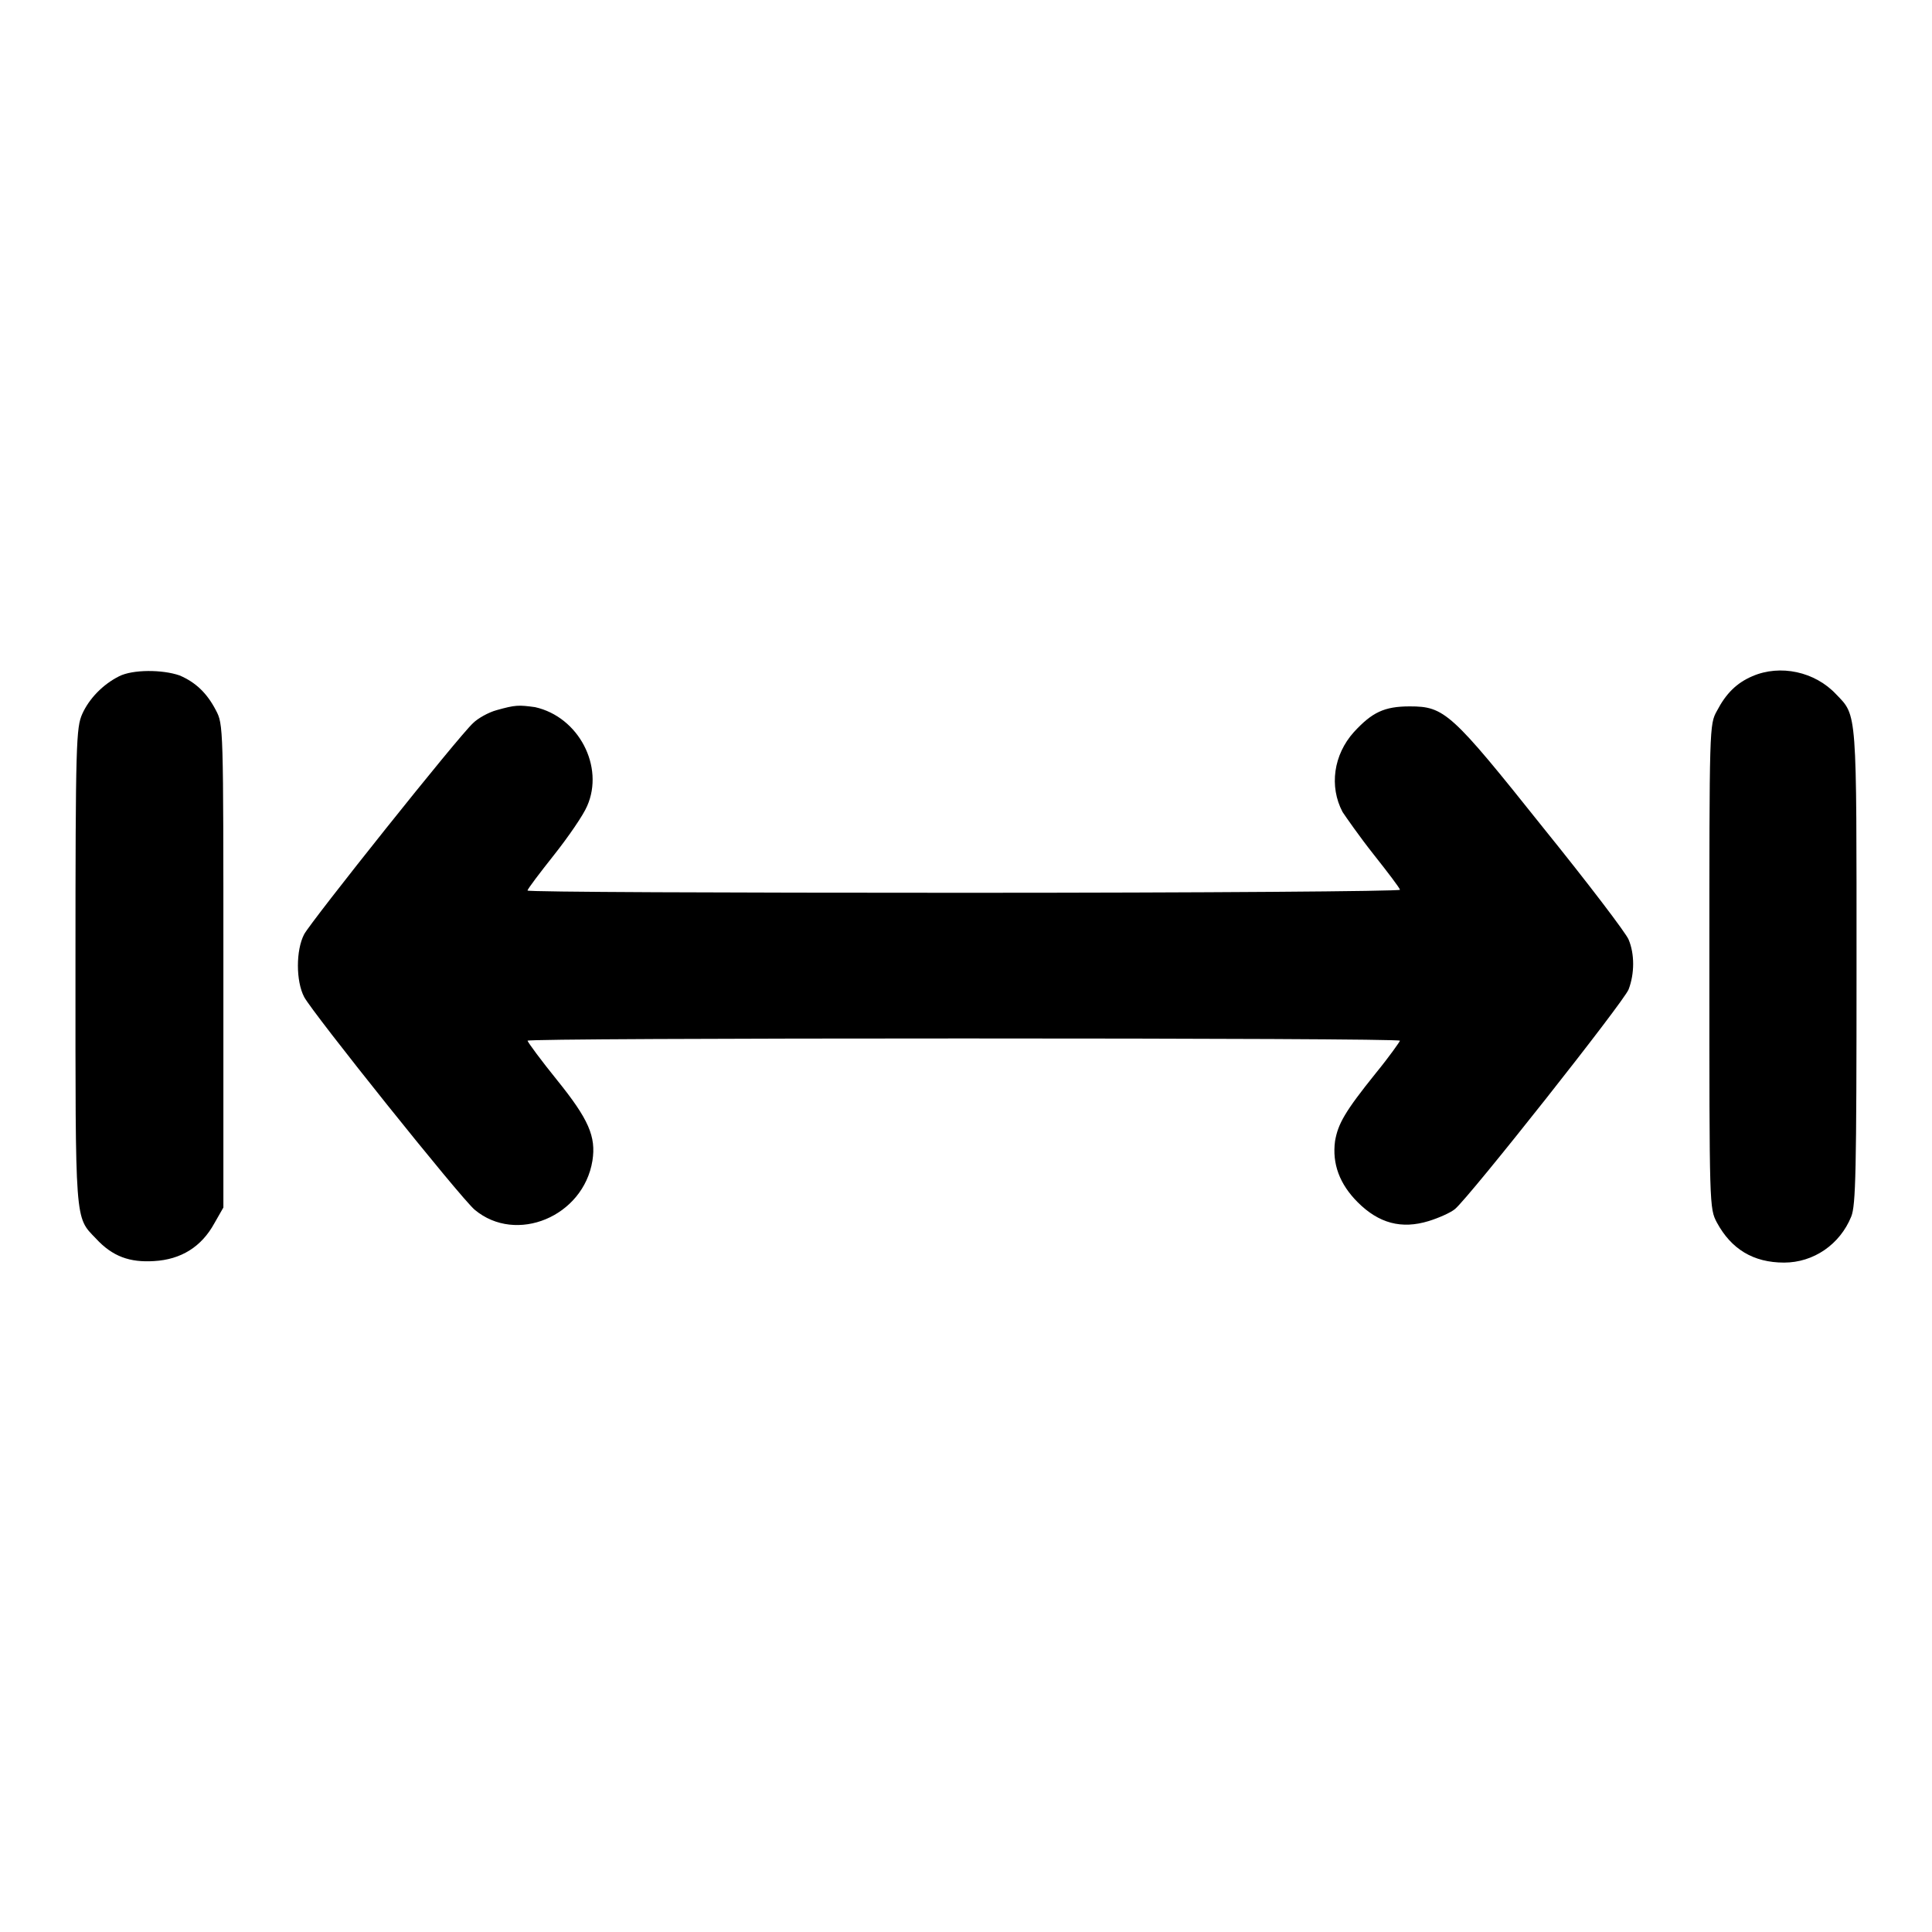 <?xml version="1.0" encoding="utf-8"?>
<!-- Svg Vector Icons : http://www.onlinewebfonts.com/icon -->
<!DOCTYPE svg PUBLIC "-//W3C//DTD SVG 1.1//EN" "http://www.w3.org/Graphics/SVG/1.1/DTD/svg11.dtd">
<svg version="1.1" xmlns="http://www.w3.org/2000/svg" xmlns:xlink="http://www.w3.org/1999/xlink" x="0px" y="0px" viewBox="0 0 256 256" enable-background="new 0 0 256 256" xml:space="preserve">
<g><g><g><path fill="#000000" d="M15.8,89.6c-2.2,1.1-4,3-4.9,5c-0.8,1.8-0.9,3.7-0.9,33.3c0,34.4-0.1,33.3,2.7,36.2c2.2,2.4,4.5,3.2,7.7,3c3.6-0.2,6.3-1.9,8-5l1.2-2.1v-32c0-31.9,0-32-1-33.9c-1.2-2.3-2.7-3.7-4.8-4.6C21.5,88.7,17.6,88.7,15.8,89.6z"/><path fill="#000000" d="M232.2,89.6c-2.1,0.9-3.5,2.3-4.7,4.6c-1,1.8-1,2-1,33.9c0,31.9,0,32,1,33.9c1.9,3.5,4.8,5.3,8.9,5.3c3.9,0,7.4-2.4,8.9-6.1c0.6-1.5,0.7-5.8,0.7-33.1c0-34.2,0.1-33.2-2.7-36.1C240.5,89,235.9,88,232.2,89.6z"/><path fill="#000000" d="M65.8,94.1c-1.1,0.3-2.5,1.1-3.1,1.7c-1.9,1.7-21.5,26.3-22.4,28c-1.1,2.1-1.1,6.2,0,8.3c1.1,2.1,20.7,26.6,22.6,28.2c5.5,4.6,14.4,0.9,15.6-6.5c0.5-3.2-0.5-5.5-4.7-10.7c-2.1-2.6-3.8-4.9-3.9-5.2c0-0.2,26-0.3,57.8-0.3c31.8,0,57.8,0.1,57.8,0.3c0,0.1-1.4,2.1-3.2,4.3c-4.1,5.1-5,6.7-5.4,9c-0.4,3,0.6,5.7,3,8.1c2.8,2.8,5.8,3.6,9.4,2.5c1.3-0.4,2.9-1.1,3.5-1.6c2-1.7,22.4-27.5,23-29.1c0.8-2.1,0.8-4.7,0-6.6c-0.3-0.8-5.4-7.5-11.3-14.8c-12.2-15.3-13.1-16.1-17.7-16.1c-3.4,0-5,0.8-7.4,3.4c-2.7,3-3.3,7.2-1.5,10.6c0.4,0.6,2.2,3.2,4.1,5.6c1.9,2.4,3.5,4.5,3.5,4.7c0,0.2-26,0.4-57.8,0.4c-31.8,0-57.8-0.1-57.8-0.3c0-0.2,1.6-2.3,3.5-4.7c1.9-2.4,3.9-5.3,4.4-6.5c2.3-5.2-1.1-11.8-6.9-13.1C68.7,93.4,68.3,93.4,65.8,94.1z"/></g></g></g>
</svg>